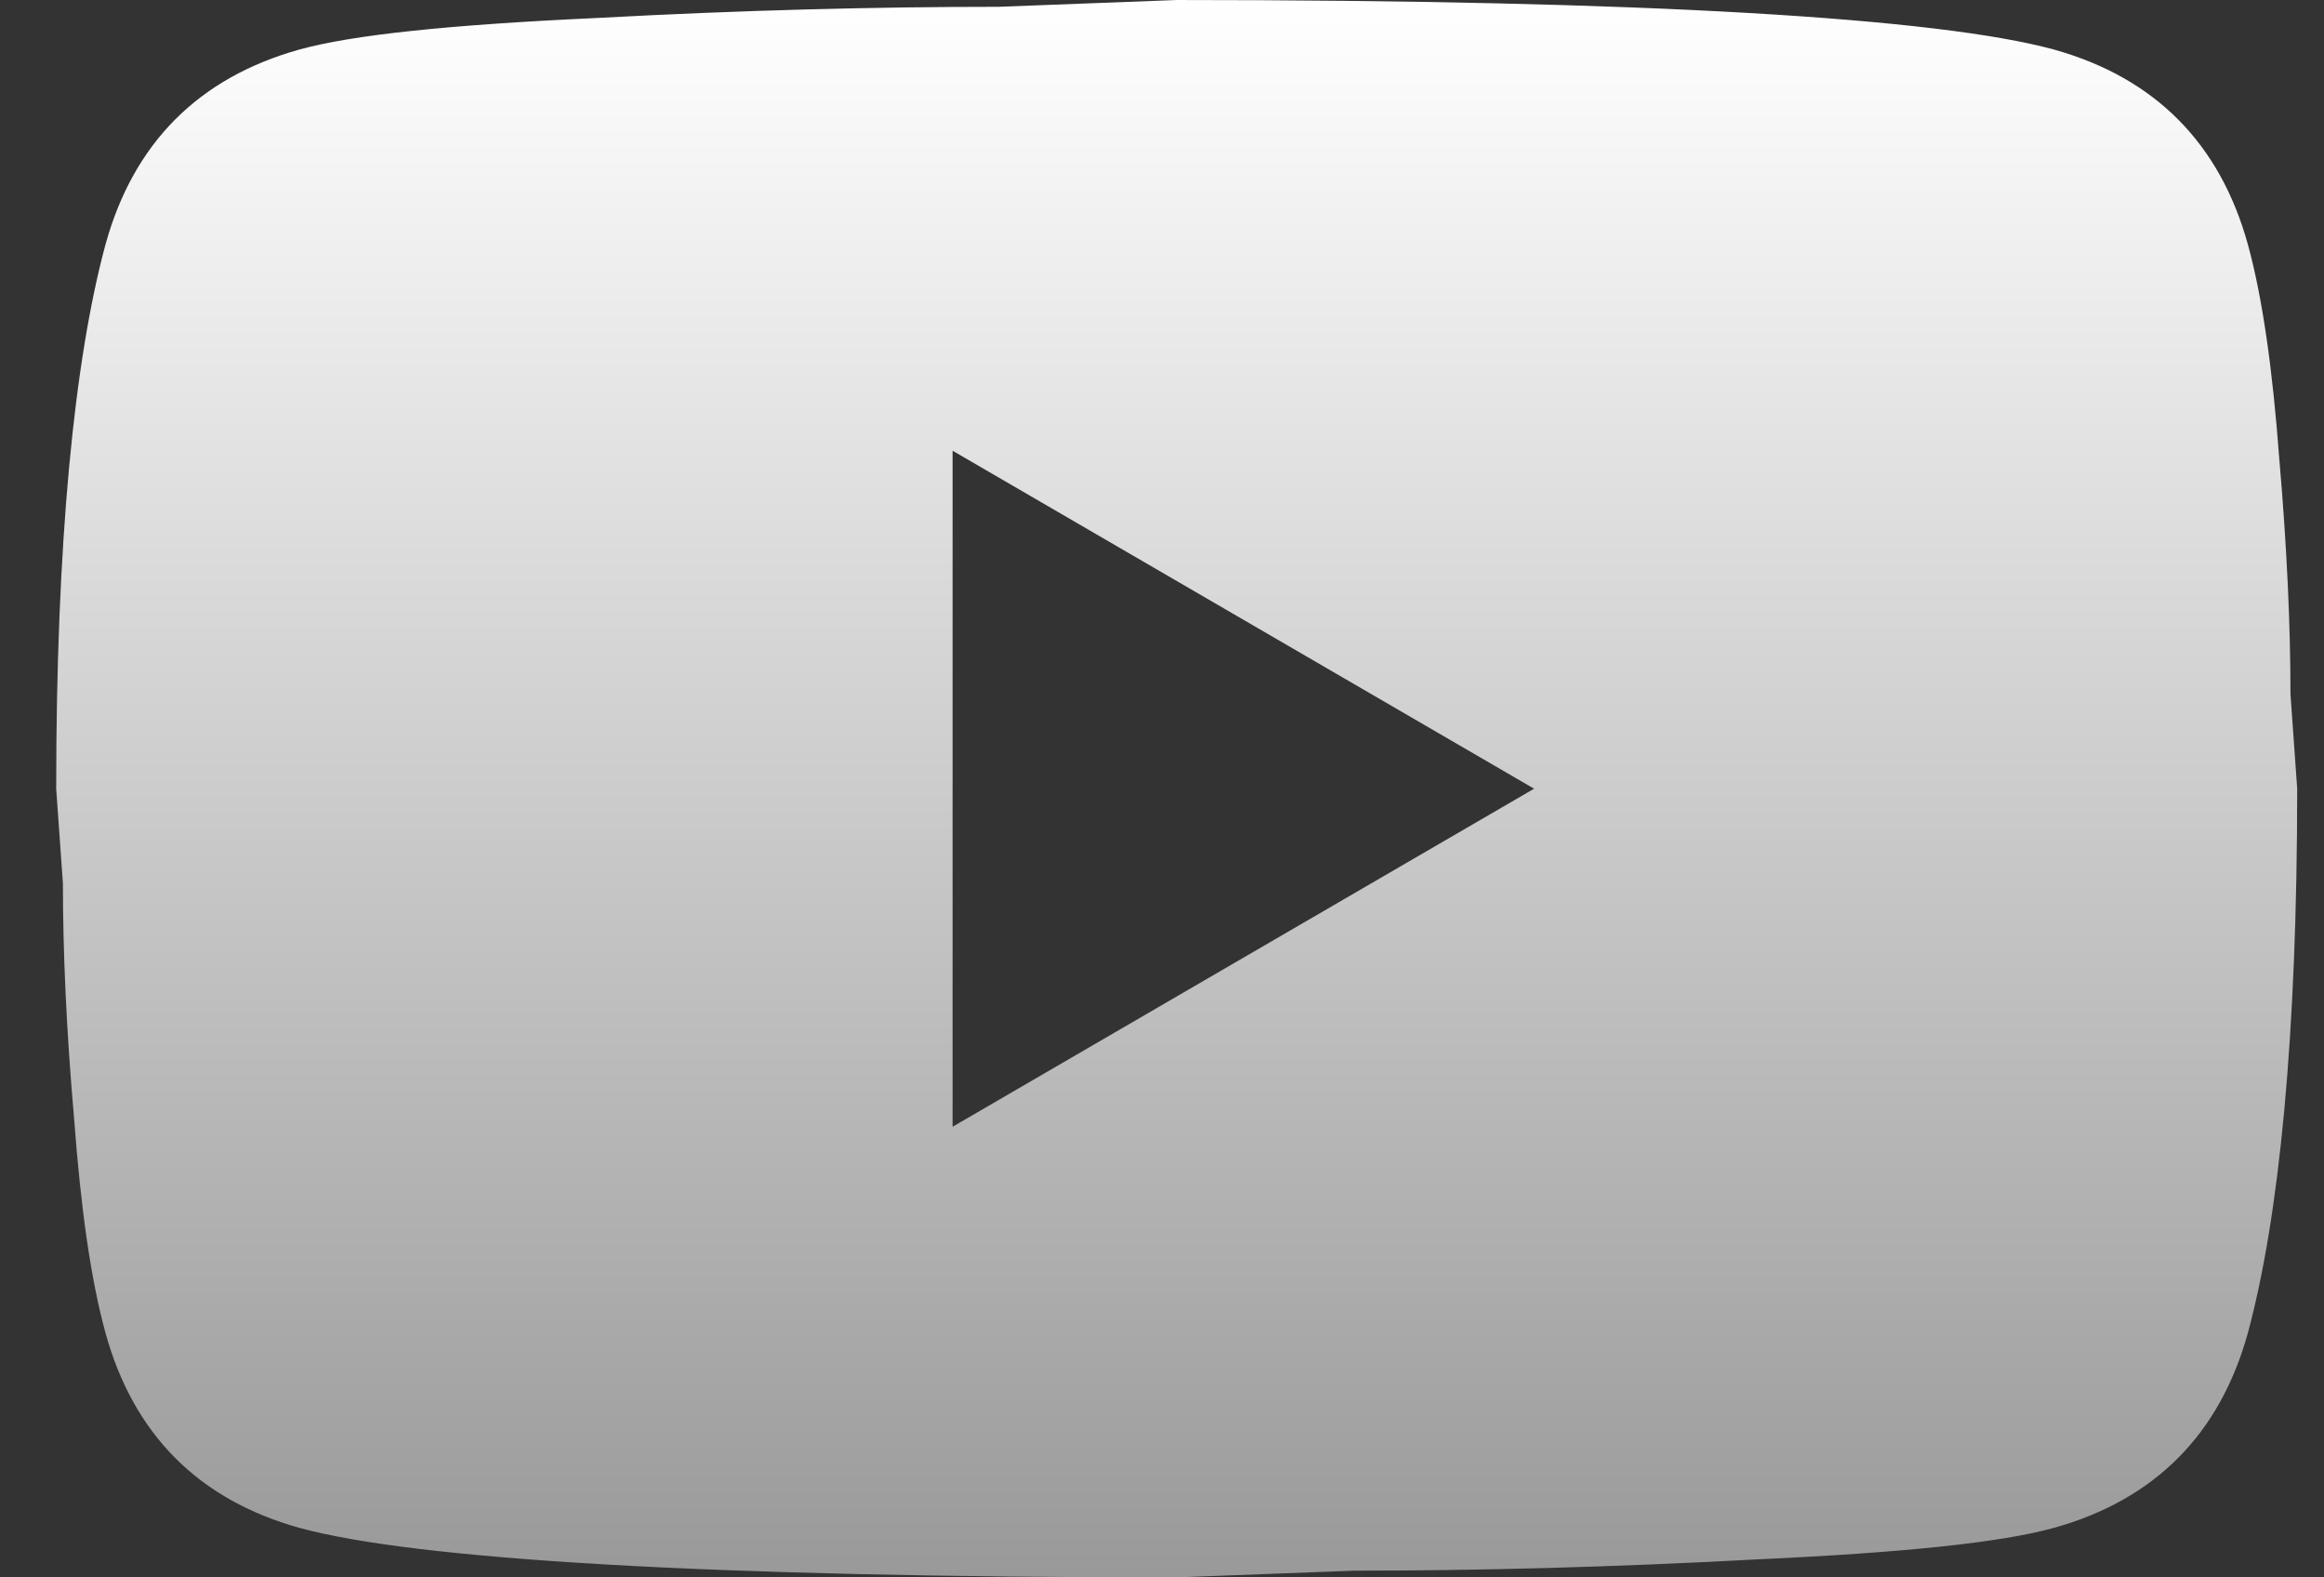 <svg width="28" height="19" viewBox="0 0 28 19" fill="none" xmlns="http://www.w3.org/2000/svg">
<rect x="0" y="0" width="28" height="19" fill="#333333" stroke="none"/>
<path d="M11.477 13.572L18.483 9.5L11.477 5.429V13.572ZM27.083 2.945C27.258 3.583 27.38 4.438 27.461 5.524C27.555 6.609 27.596 7.546 27.596 8.36L27.677 9.5C27.677 12.472 27.461 14.657 27.083 16.055C26.745 17.276 25.962 18.064 24.747 18.403C24.113 18.579 22.952 18.701 21.17 18.783C19.415 18.878 17.808 18.919 16.323 18.919L14.177 19C8.52 19 4.997 18.783 3.606 18.403C2.391 18.064 1.608 17.276 1.271 16.055C1.095 15.417 0.974 14.562 0.893 13.476C0.798 12.391 0.758 11.454 0.758 10.64L0.677 9.5C0.677 6.528 0.893 4.343 1.271 2.945C1.608 1.724 2.391 0.937 3.606 0.597C4.241 0.421 5.402 0.299 7.184 0.217C8.939 0.122 10.545 0.082 12.03 0.082L14.177 8.39233e-05C19.833 8.39233e-05 23.357 0.217 24.747 0.597C25.962 0.937 26.745 1.724 27.083 2.945Z" fill="url(#paint0_linear_370_1179)"/>
<defs>
<linearGradient id="paint0_linear_370_1179" x1="14.177" y1="8.39233e-05" x2="14.177" y2="19" gradientUnits="userSpaceOnUse">
<stop stop-color="white"/>
<stop offset="1" stop-color="#999999"/>
</linearGradient>
</defs>
</svg>
